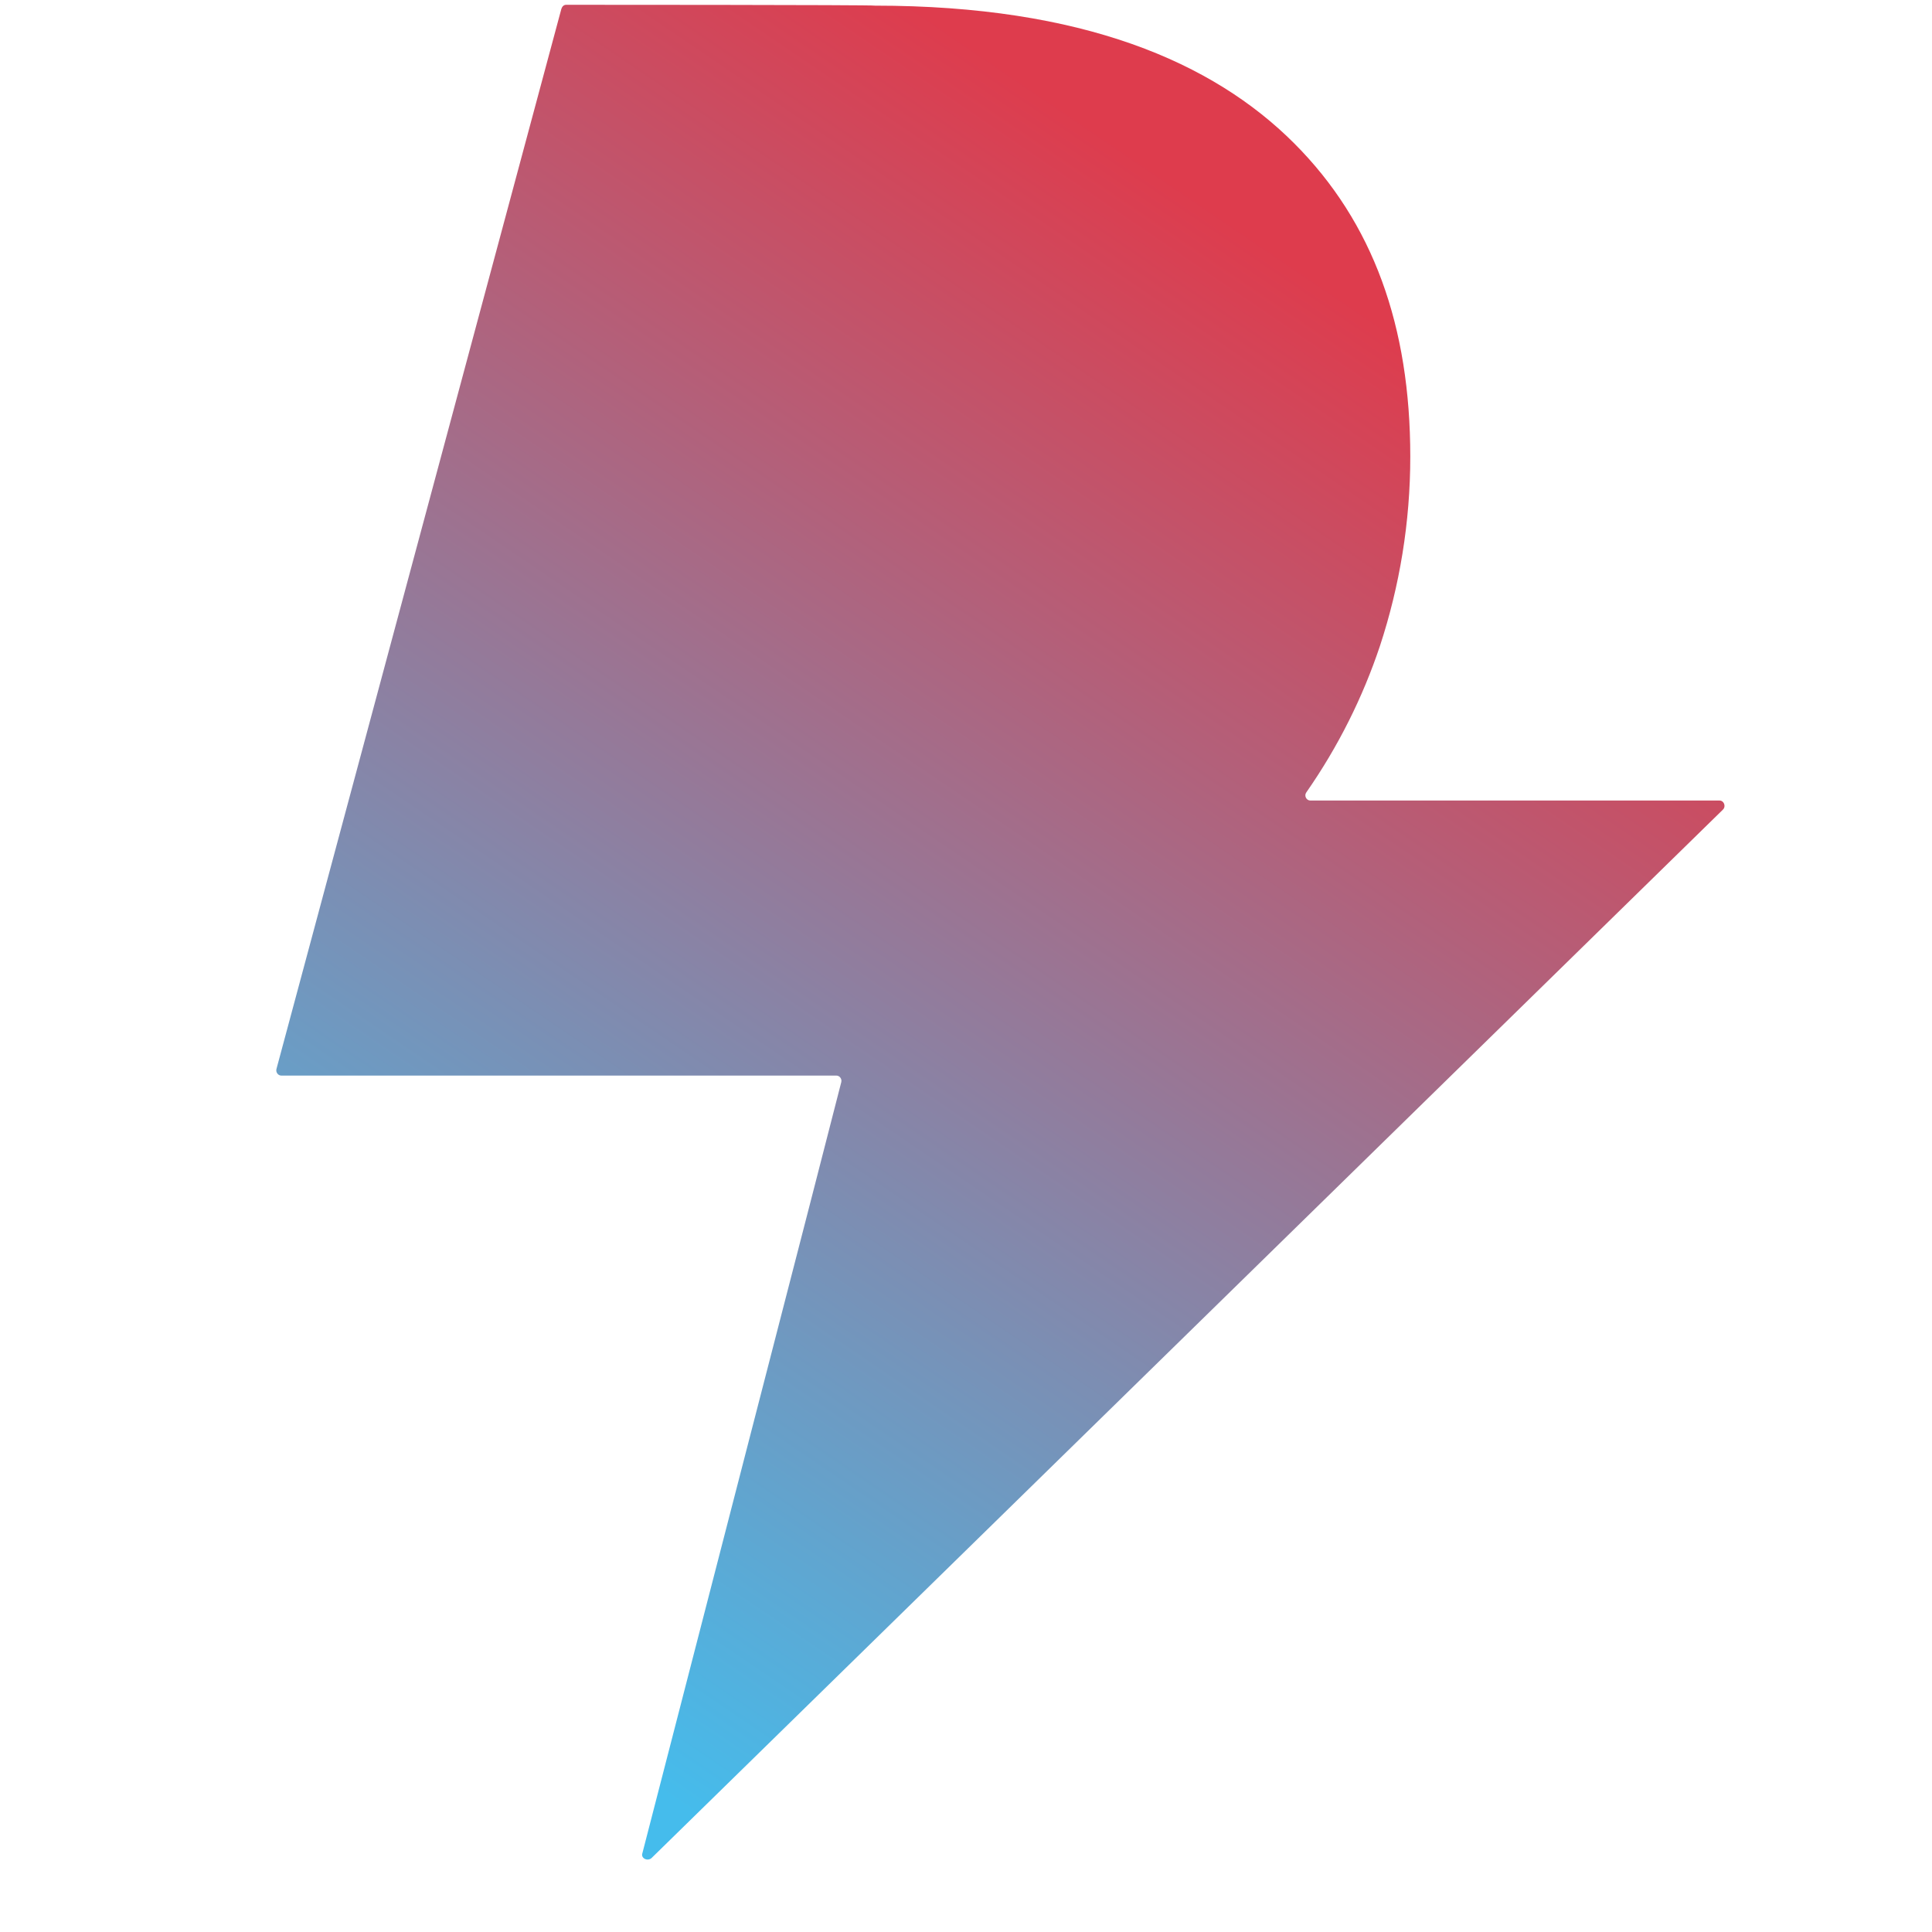 <svg width="25" height="25" viewBox="0 0 25 25" fill="none" xmlns="http://www.w3.org/2000/svg">
<g clip-path="url(#clip0_4400_2630)">
<path d="M7.327 0.062C7.295 0.062 7.274 0.084 7.264 0.115L3.577 13.834C3.567 13.876 3.598 13.918 3.641 13.918H10.823C10.865 13.918 10.897 13.961 10.886 14.003L10.505 15.486L8.312 23.982C8.291 24.045 8.376 24.088 8.429 24.045L22.295 10.476C22.338 10.433 22.306 10.359 22.253 10.359H16.956C16.904 10.359 16.872 10.296 16.904 10.253C17.317 9.66 17.634 9.024 17.857 8.357C18.111 7.584 18.249 6.757 18.249 5.91C18.249 4.226 17.772 2.88 16.745 1.853C15.696 0.804 14.011 0.073 11.321 0.073C11.321 0.062 7.327 0.062 7.327 0.062Z" fill="url(#paint0_linear_4400_2630)"/>
</g>
<defs>
<linearGradient id="paint0_linear_4400_2630" x1="16.825" y1="3.46" x2="5.036" y2="20.826" gradientUnits="userSpaceOnUse">
<stop stop-color="#DE3C4D"/>
<stop offset="1" stop-color="#45BCEC"/>
</linearGradient>
<clipPath id="clip0_4400_2630">
<rect width="23.996" height="24" fill="white" transform="translate(0.947 0.062)"/>
</clipPath>
</defs>
</svg>
